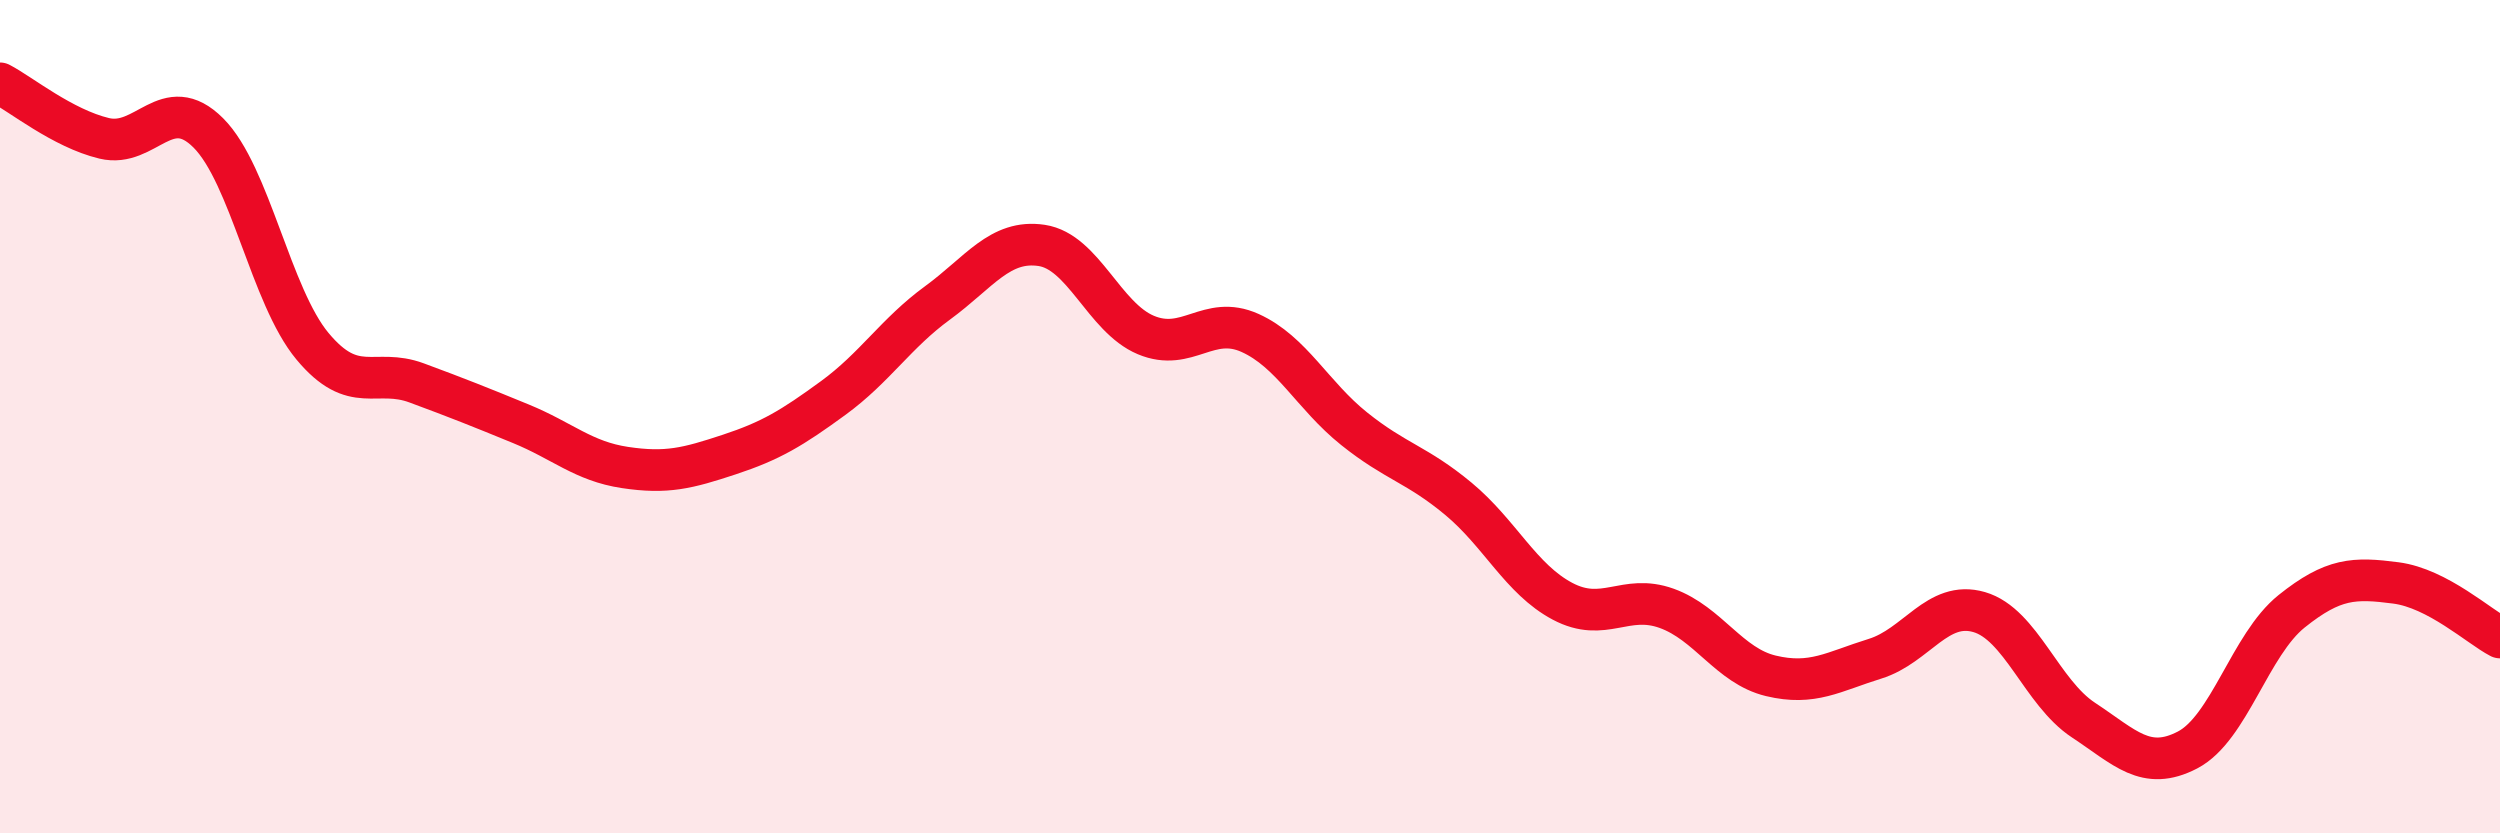 
    <svg width="60" height="20" viewBox="0 0 60 20" xmlns="http://www.w3.org/2000/svg">
      <path
        d="M 0,2 C 0.5,2.26 1.5,3.08 2.5,3.32 C 3.5,3.56 4,2.19 5,3.19 C 6,4.19 6.5,7.11 7.5,8.31 C 8.5,9.51 9,8.82 10,9.19 C 11,9.56 11.5,9.76 12.5,10.17 C 13.5,10.58 14,11.07 15,11.22 C 16,11.37 16.5,11.24 17.5,10.91 C 18.5,10.58 19,10.28 20,9.55 C 21,8.82 21.5,8 22.5,7.27 C 23.5,6.54 24,5.74 25,5.89 C 26,6.04 26.5,7.62 27.5,8.04 C 28.5,8.46 29,7.54 30,7.99 C 31,8.44 31.5,9.49 32.5,10.29 C 33.5,11.09 34,11.14 35,11.97 C 36,12.8 36.5,13.9 37.5,14.43 C 38.5,14.96 39,14.24 40,14.6 C 41,14.96 41.5,15.98 42.5,16.22 C 43.5,16.46 44,16.12 45,15.81 C 46,15.5 46.5,14.4 47.5,14.69 C 48.5,14.98 49,16.62 50,17.28 C 51,17.94 51.5,18.52 52.5,18 C 53.5,17.48 54,15.47 55,14.67 C 56,13.87 56.5,13.86 57.5,13.99 C 58.5,14.12 59.5,15.04 60,15.3L60 20L0 20Z"
        fill="#EB0A25"
        opacity="0.1"
        stroke-linecap="round"
        stroke-linejoin="round"
      />
      <path
        d="M 0,2 C 0.5,2.26 1.5,3.08 2.5,3.32 C 3.5,3.56 4,2.19 5,3.19 C 6,4.19 6.5,7.11 7.5,8.31 C 8.5,9.51 9,8.82 10,9.19 C 11,9.56 11.5,9.76 12.5,10.17 C 13.5,10.58 14,11.07 15,11.22 C 16,11.37 16.5,11.24 17.5,10.91 C 18.5,10.58 19,10.28 20,9.55 C 21,8.82 21.5,8 22.5,7.27 C 23.5,6.54 24,5.74 25,5.89 C 26,6.04 26.5,7.62 27.5,8.04 C 28.5,8.46 29,7.54 30,7.99 C 31,8.44 31.5,9.49 32.5,10.29 C 33.5,11.09 34,11.14 35,11.97 C 36,12.8 36.5,13.9 37.5,14.43 C 38.5,14.96 39,14.24 40,14.6 C 41,14.96 41.5,15.98 42.5,16.22 C 43.5,16.46 44,16.12 45,15.81 C 46,15.5 46.5,14.4 47.5,14.69 C 48.5,14.98 49,16.62 50,17.28 C 51,17.94 51.5,18.52 52.5,18 C 53.5,17.48 54,15.47 55,14.67 C 56,13.87 56.5,13.86 57.5,13.99 C 58.5,14.12 59.5,15.04 60,15.3"
        stroke="#EB0A25"
        stroke-width="1"
        fill="none"
        stroke-linecap="round"
        stroke-linejoin="round"
      />
    </svg>
  